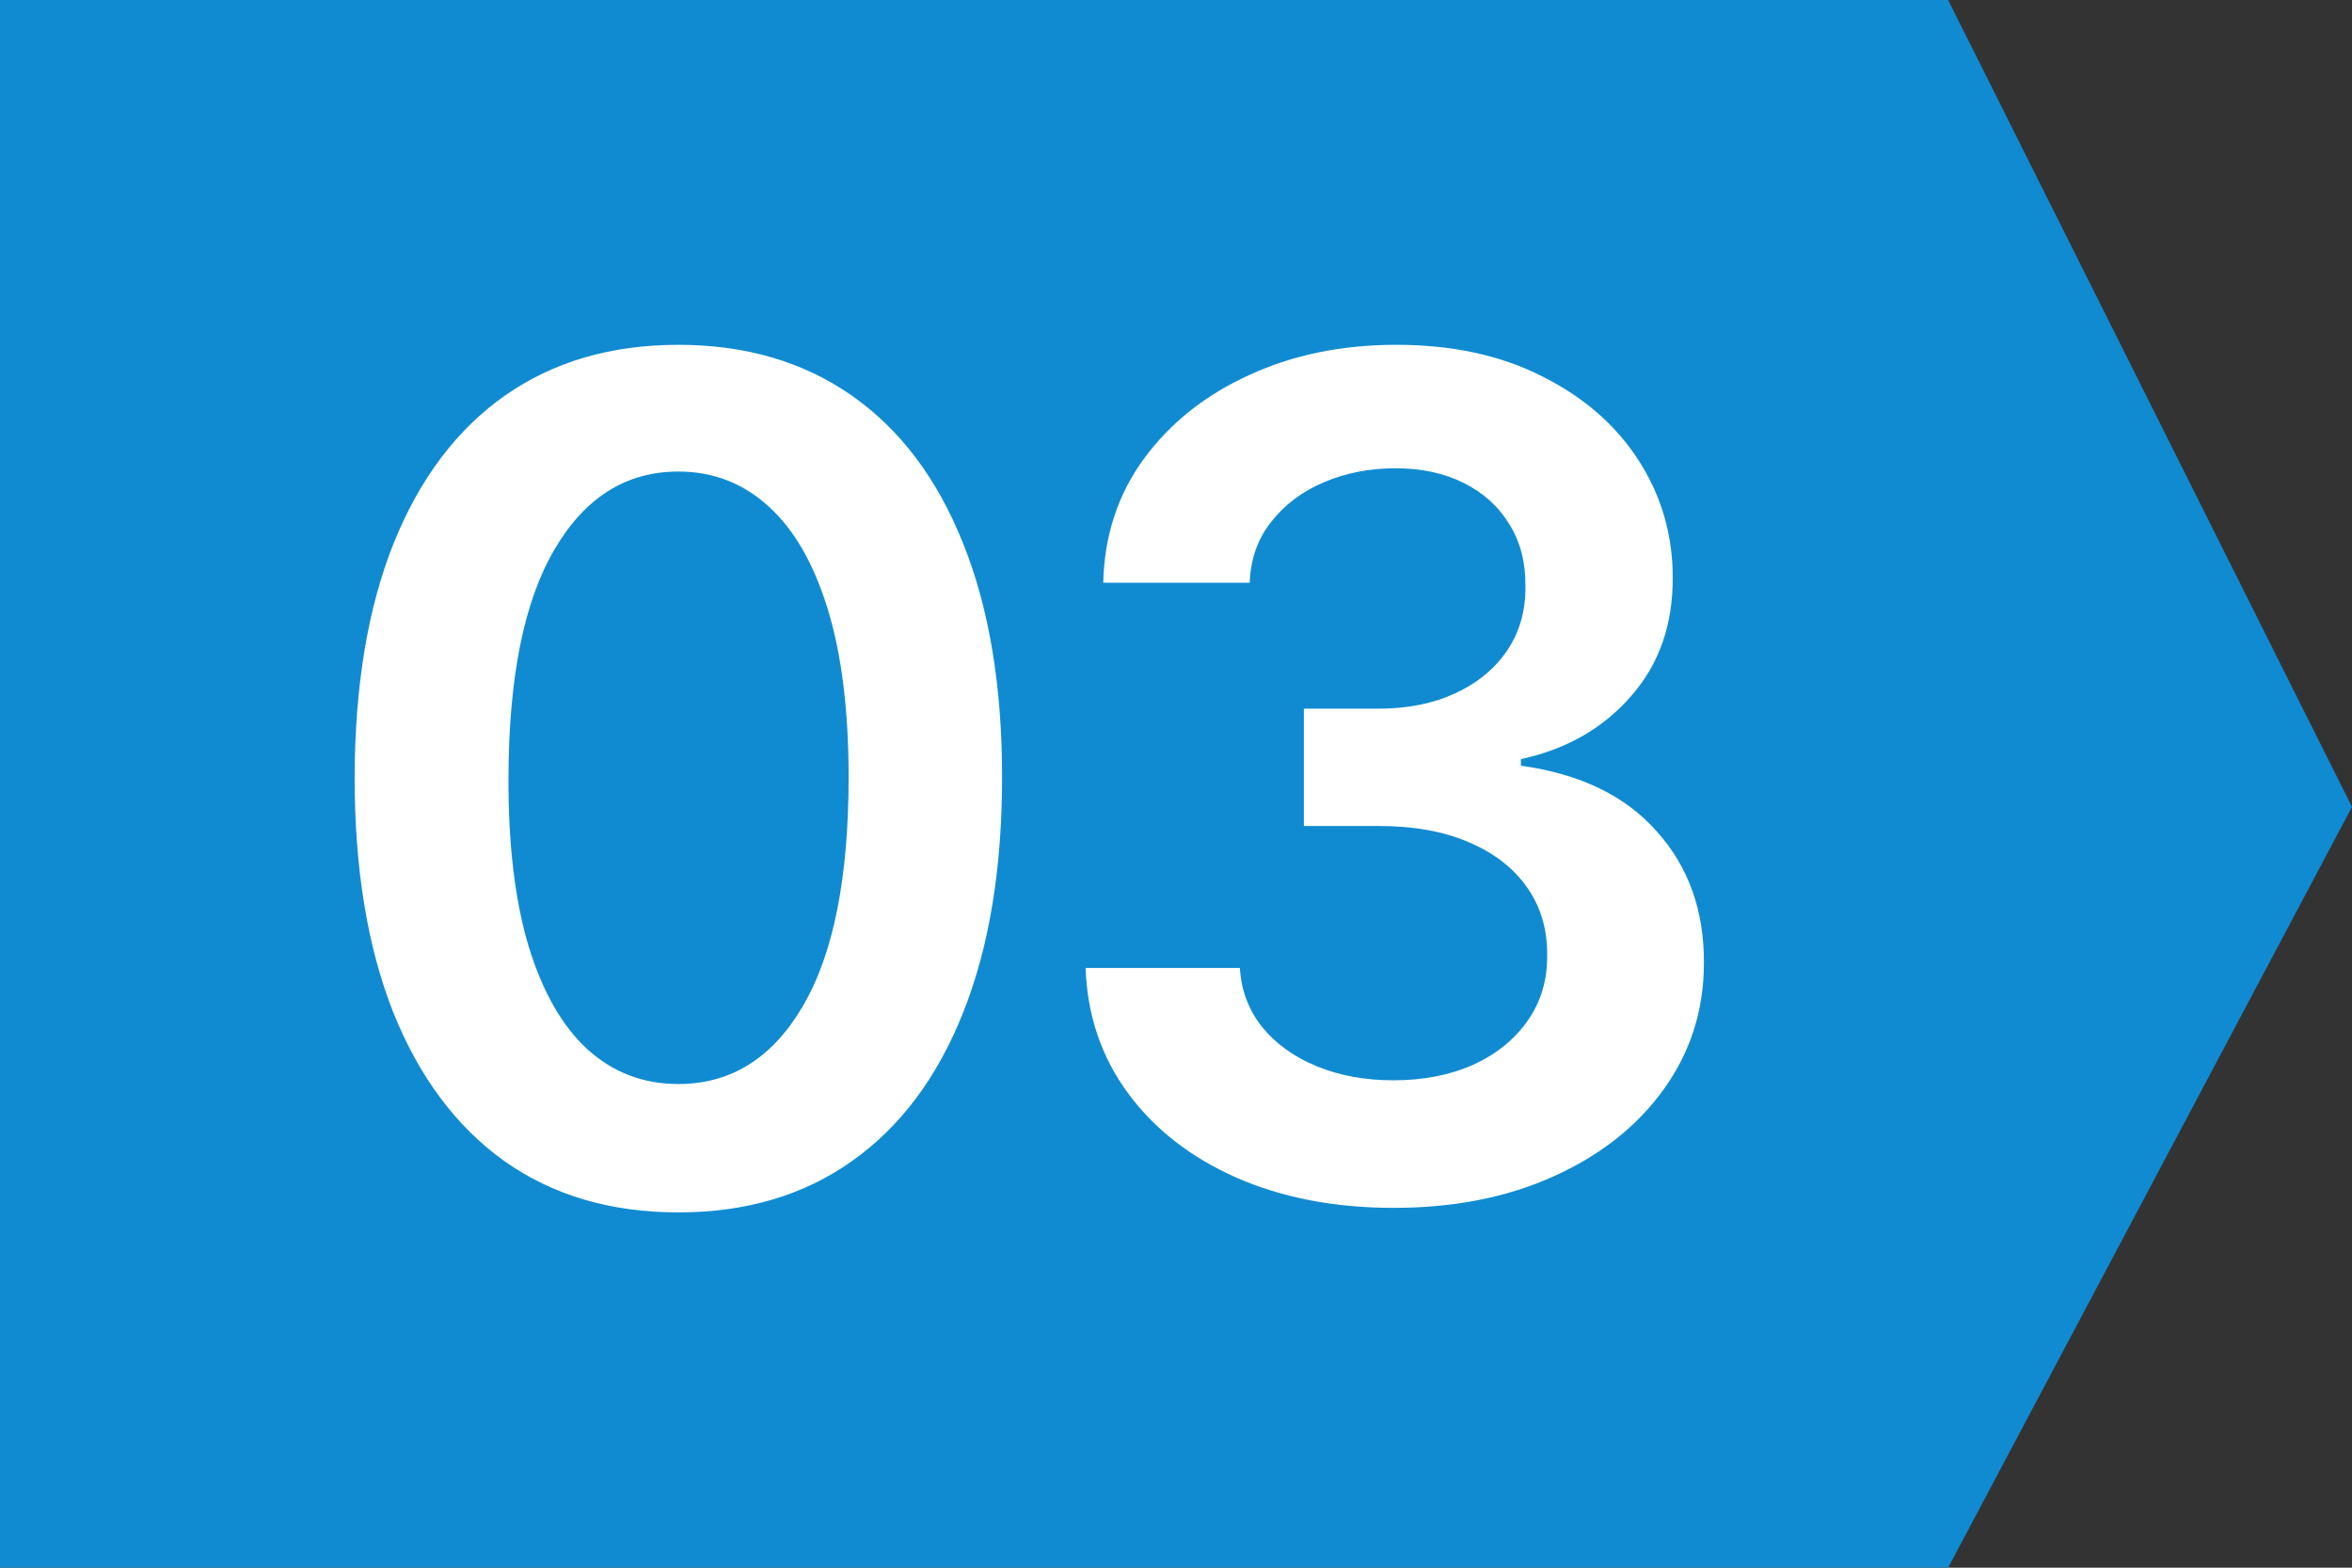 <svg width="57" height="38" viewBox="0 0 57 38" fill="none" xmlns="http://www.w3.org/2000/svg">
<rect x="0" y="0" width="57" height="38" fill="#333333" stroke="none"/>
<path d="M0 0H47.212L57 19.559L47.212 38H0V0Z" fill="#108BD1"/>
<path d="M16.44 29.388C14.802 29.388 13.397 28.974 12.224 28.145C11.057 27.31 10.159 26.107 9.529 24.535C8.906 22.958 8.594 21.059 8.594 18.838C8.601 16.617 8.916 14.728 9.539 13.171C10.169 11.606 11.067 10.413 12.234 9.591C13.407 8.769 14.809 8.358 16.44 8.358C18.07 8.358 19.472 8.769 20.646 9.591C21.819 10.413 22.717 11.606 23.34 13.171C23.97 14.735 24.285 16.624 24.285 18.838C24.285 21.065 23.97 22.968 23.34 24.546C22.717 26.116 21.819 27.316 20.646 28.145C19.479 28.974 18.077 29.388 16.44 29.388ZM16.44 26.276C17.712 26.276 18.717 25.649 19.452 24.396C20.195 23.137 20.566 21.284 20.566 18.838C20.566 17.221 20.397 15.862 20.059 14.761C19.721 13.661 19.244 12.832 18.627 12.276C18.011 11.712 17.282 11.43 16.44 11.43C15.174 11.43 14.173 12.06 13.437 13.32C12.701 14.572 12.33 16.412 12.323 18.838C12.316 20.462 12.479 21.828 12.81 22.935C13.148 24.042 13.626 24.877 14.242 25.44C14.859 25.997 15.591 26.276 16.44 26.276ZM33.777 29.278C32.345 29.278 31.072 29.033 29.959 28.543C28.852 28.052 27.977 27.369 27.334 26.494C26.691 25.619 26.349 24.608 26.309 23.462H30.048C30.081 24.012 30.263 24.492 30.595 24.903C30.926 25.308 31.367 25.623 31.917 25.848C32.468 26.073 33.084 26.186 33.767 26.186C34.496 26.186 35.142 26.06 35.706 25.808C36.269 25.55 36.71 25.192 37.028 24.734C37.346 24.277 37.502 23.75 37.495 23.153C37.502 22.537 37.343 21.993 37.018 21.523C36.693 21.052 36.223 20.684 35.606 20.419C34.996 20.154 34.261 20.021 33.399 20.021H31.599V17.178H33.399C34.108 17.178 34.728 17.055 35.258 16.81C35.795 16.564 36.216 16.22 36.521 15.776C36.826 15.325 36.975 14.805 36.968 14.214C36.975 13.638 36.846 13.137 36.581 12.713C36.322 12.282 35.954 11.947 35.477 11.709C35.006 11.47 34.453 11.351 33.816 11.351C33.193 11.351 32.617 11.463 32.086 11.689C31.556 11.914 31.128 12.236 30.804 12.653C30.479 13.064 30.306 13.555 30.287 14.125H26.737C26.763 12.985 27.091 11.984 27.721 11.122C28.358 10.254 29.206 9.578 30.267 9.094C31.327 8.603 32.517 8.358 33.836 8.358C35.195 8.358 36.375 8.613 37.376 9.124C38.384 9.627 39.163 10.307 39.713 11.162C40.263 12.017 40.538 12.962 40.538 13.996C40.545 15.143 40.207 16.104 39.524 16.879C38.848 17.655 37.959 18.162 36.859 18.401V18.56C38.291 18.759 39.388 19.289 40.15 20.151C40.919 21.006 41.3 22.07 41.294 23.342C41.294 24.483 40.969 25.503 40.319 26.405C39.676 27.3 38.788 28.002 37.654 28.513C36.528 29.023 35.235 29.278 33.777 29.278Z" fill="white"/>
</svg>
